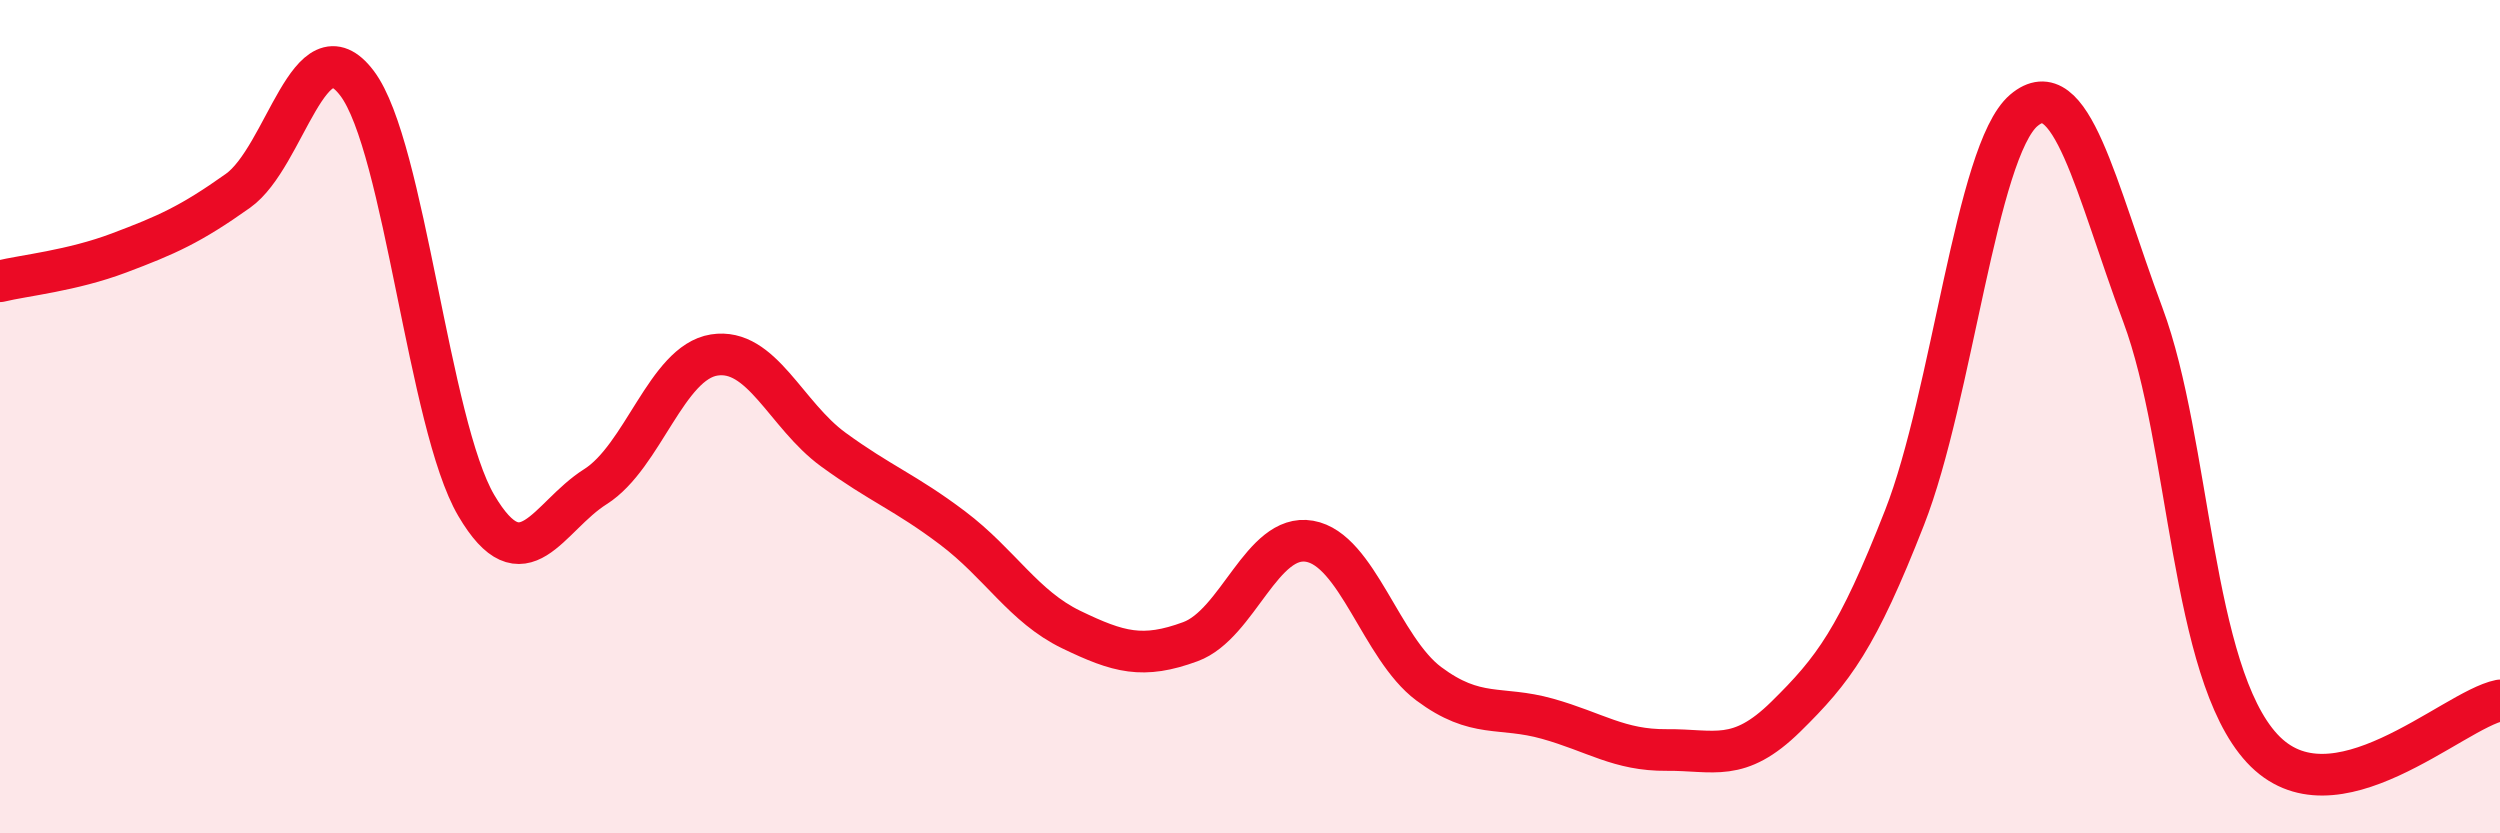 
    <svg width="60" height="20" viewBox="0 0 60 20" xmlns="http://www.w3.org/2000/svg">
      <path
        d="M 0,6.75 C 0.57,6.61 1.72,6.5 2.86,6.07 C 4,5.64 4.57,5.39 5.71,4.58 C 6.85,3.77 7.43,0.49 8.57,2 C 9.71,3.51 10.29,10.19 11.43,12.13 C 12.57,14.07 13.15,12.4 14.29,11.68 C 15.43,10.96 16,8.7 17.14,8.52 C 18.28,8.34 18.86,9.96 20,10.79 C 21.14,11.62 21.72,11.81 22.86,12.67 C 24,13.53 24.57,14.56 25.71,15.11 C 26.85,15.66 27.43,15.82 28.57,15.4 C 29.71,14.98 30.29,12.79 31.43,12.99 C 32.57,13.19 33.15,15.56 34.29,16.41 C 35.43,17.26 36,16.93 37.14,17.25 C 38.28,17.57 38.86,18.01 40,18 C 41.14,17.99 41.72,18.32 42.86,17.2 C 44,16.08 44.57,15.33 45.71,12.42 C 46.85,9.51 47.43,3.62 48.57,2.65 C 49.71,1.68 50.29,4.5 51.43,7.56 C 52.57,10.62 52.58,16.11 54.29,17.96 C 56,19.81 58.86,17.04 60,16.81L60 20L0 20Z"
        fill="#EB0A25"
        opacity="0.1"
        stroke-linecap="round"
        stroke-linejoin="round"
      />
      <path
        d="M 0,6.75 C 0.57,6.61 1.72,6.5 2.86,6.07 C 4,5.64 4.57,5.39 5.71,4.58 C 6.85,3.77 7.43,0.49 8.57,2 C 9.71,3.51 10.29,10.19 11.43,12.13 C 12.57,14.07 13.15,12.4 14.29,11.68 C 15.43,10.96 16,8.7 17.14,8.52 C 18.28,8.34 18.86,9.96 20,10.79 C 21.14,11.62 21.72,11.81 22.86,12.67 C 24,13.53 24.57,14.56 25.71,15.11 C 26.85,15.66 27.43,15.82 28.57,15.4 C 29.71,14.98 30.29,12.79 31.43,12.99 C 32.57,13.19 33.15,15.56 34.29,16.41 C 35.43,17.26 36,16.93 37.14,17.25 C 38.28,17.57 38.86,18.01 40,18 C 41.14,17.99 41.72,18.32 42.86,17.2 C 44,16.08 44.57,15.33 45.71,12.42 C 46.85,9.51 47.43,3.62 48.57,2.65 C 49.71,1.68 50.29,4.5 51.43,7.56 C 52.57,10.62 52.58,16.11 54.29,17.96 C 56,19.81 58.86,17.04 60,16.81"
        stroke="#EB0A25"
        stroke-width="1"
        fill="none"
        stroke-linecap="round"
        stroke-linejoin="round"
      />
    </svg>
  